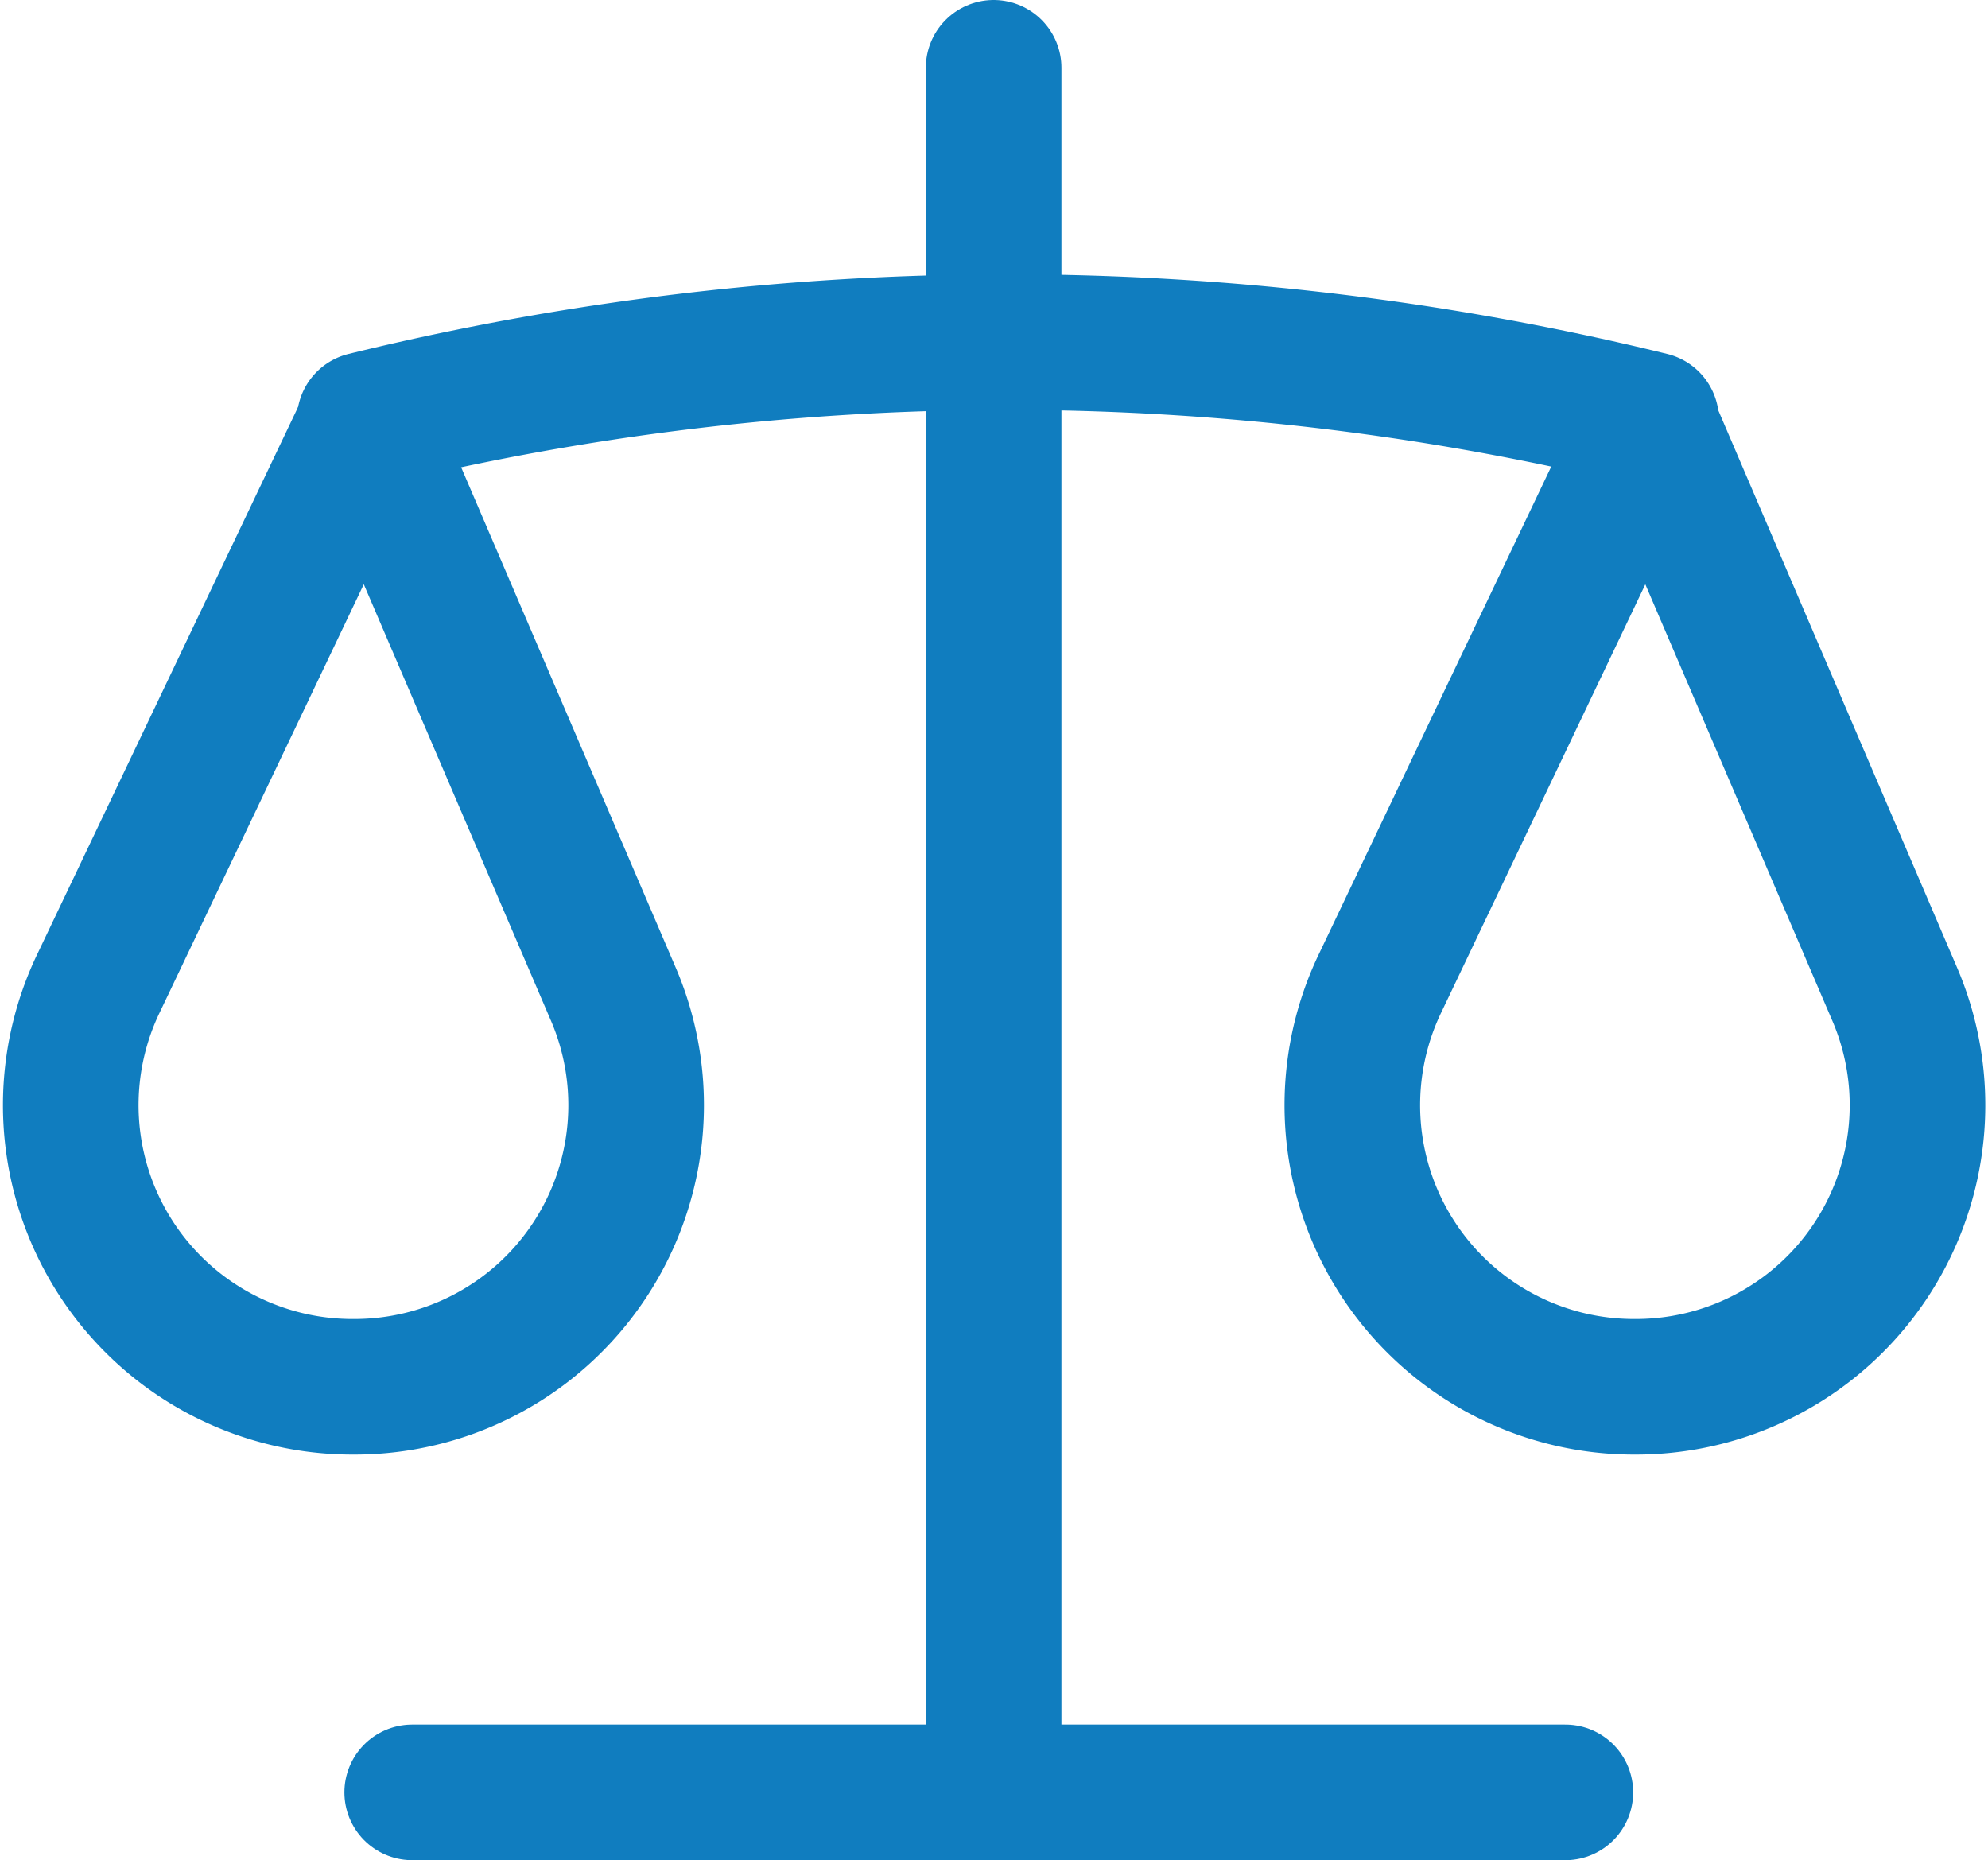 <svg xmlns="http://www.w3.org/2000/svg" width="29.323" height="27.437" viewBox="0 0 29.323 27.437">
  <g id="Layer_2" data-name="Layer 2" transform="translate(1.045 1)">
    <g id="Layer_1" data-name="Layer 1" transform="translate(0 0)">
      <line id="Line_1" data-name="Line 1" y2="25.437" transform="translate(13.611)" fill="none" stroke="#107dbf" stroke-linecap="round" stroke-linejoin="round" stroke-width="2"/>
      <line id="Line_2" data-name="Line 2" x2="17.009" transform="translate(5.035 25.437)" fill="none" stroke="#107dbf" stroke-linecap="round" stroke-linejoin="round" stroke-width="2"/>
      <path id="Path_396" data-name="Path 396" d="M10.72,11.243a39.847,39.847,0,0,1,18.975,0" transform="translate(-6.386 -6.051)" fill="none" stroke="#107dbf" stroke-linecap="round" stroke-linejoin="round" stroke-width="2"/>
      <path id="Path_397" data-name="Path 397" d="M5.7,12.58l-3.96,8.308A4.154,4.154,0,0,0,5.5,26.842h0a4.154,4.154,0,0,0,3.826-5.807Z" transform="translate(-1.331 -7.387)" fill="none" stroke="#107dbf" stroke-linecap="round" stroke-linejoin="round" stroke-width="2"/>
      <path id="Path_398" data-name="Path 398" d="M46.652,12.58l-3.96,8.308a4.154,4.154,0,0,0,3.757,5.954h0a4.154,4.154,0,0,0,3.826-5.807Z" transform="translate(-23.38 -7.387)" fill="none" stroke="#107dbf" stroke-linecap="round" stroke-linejoin="round" stroke-width="2"/>
    </g>
  </g>
</svg>
